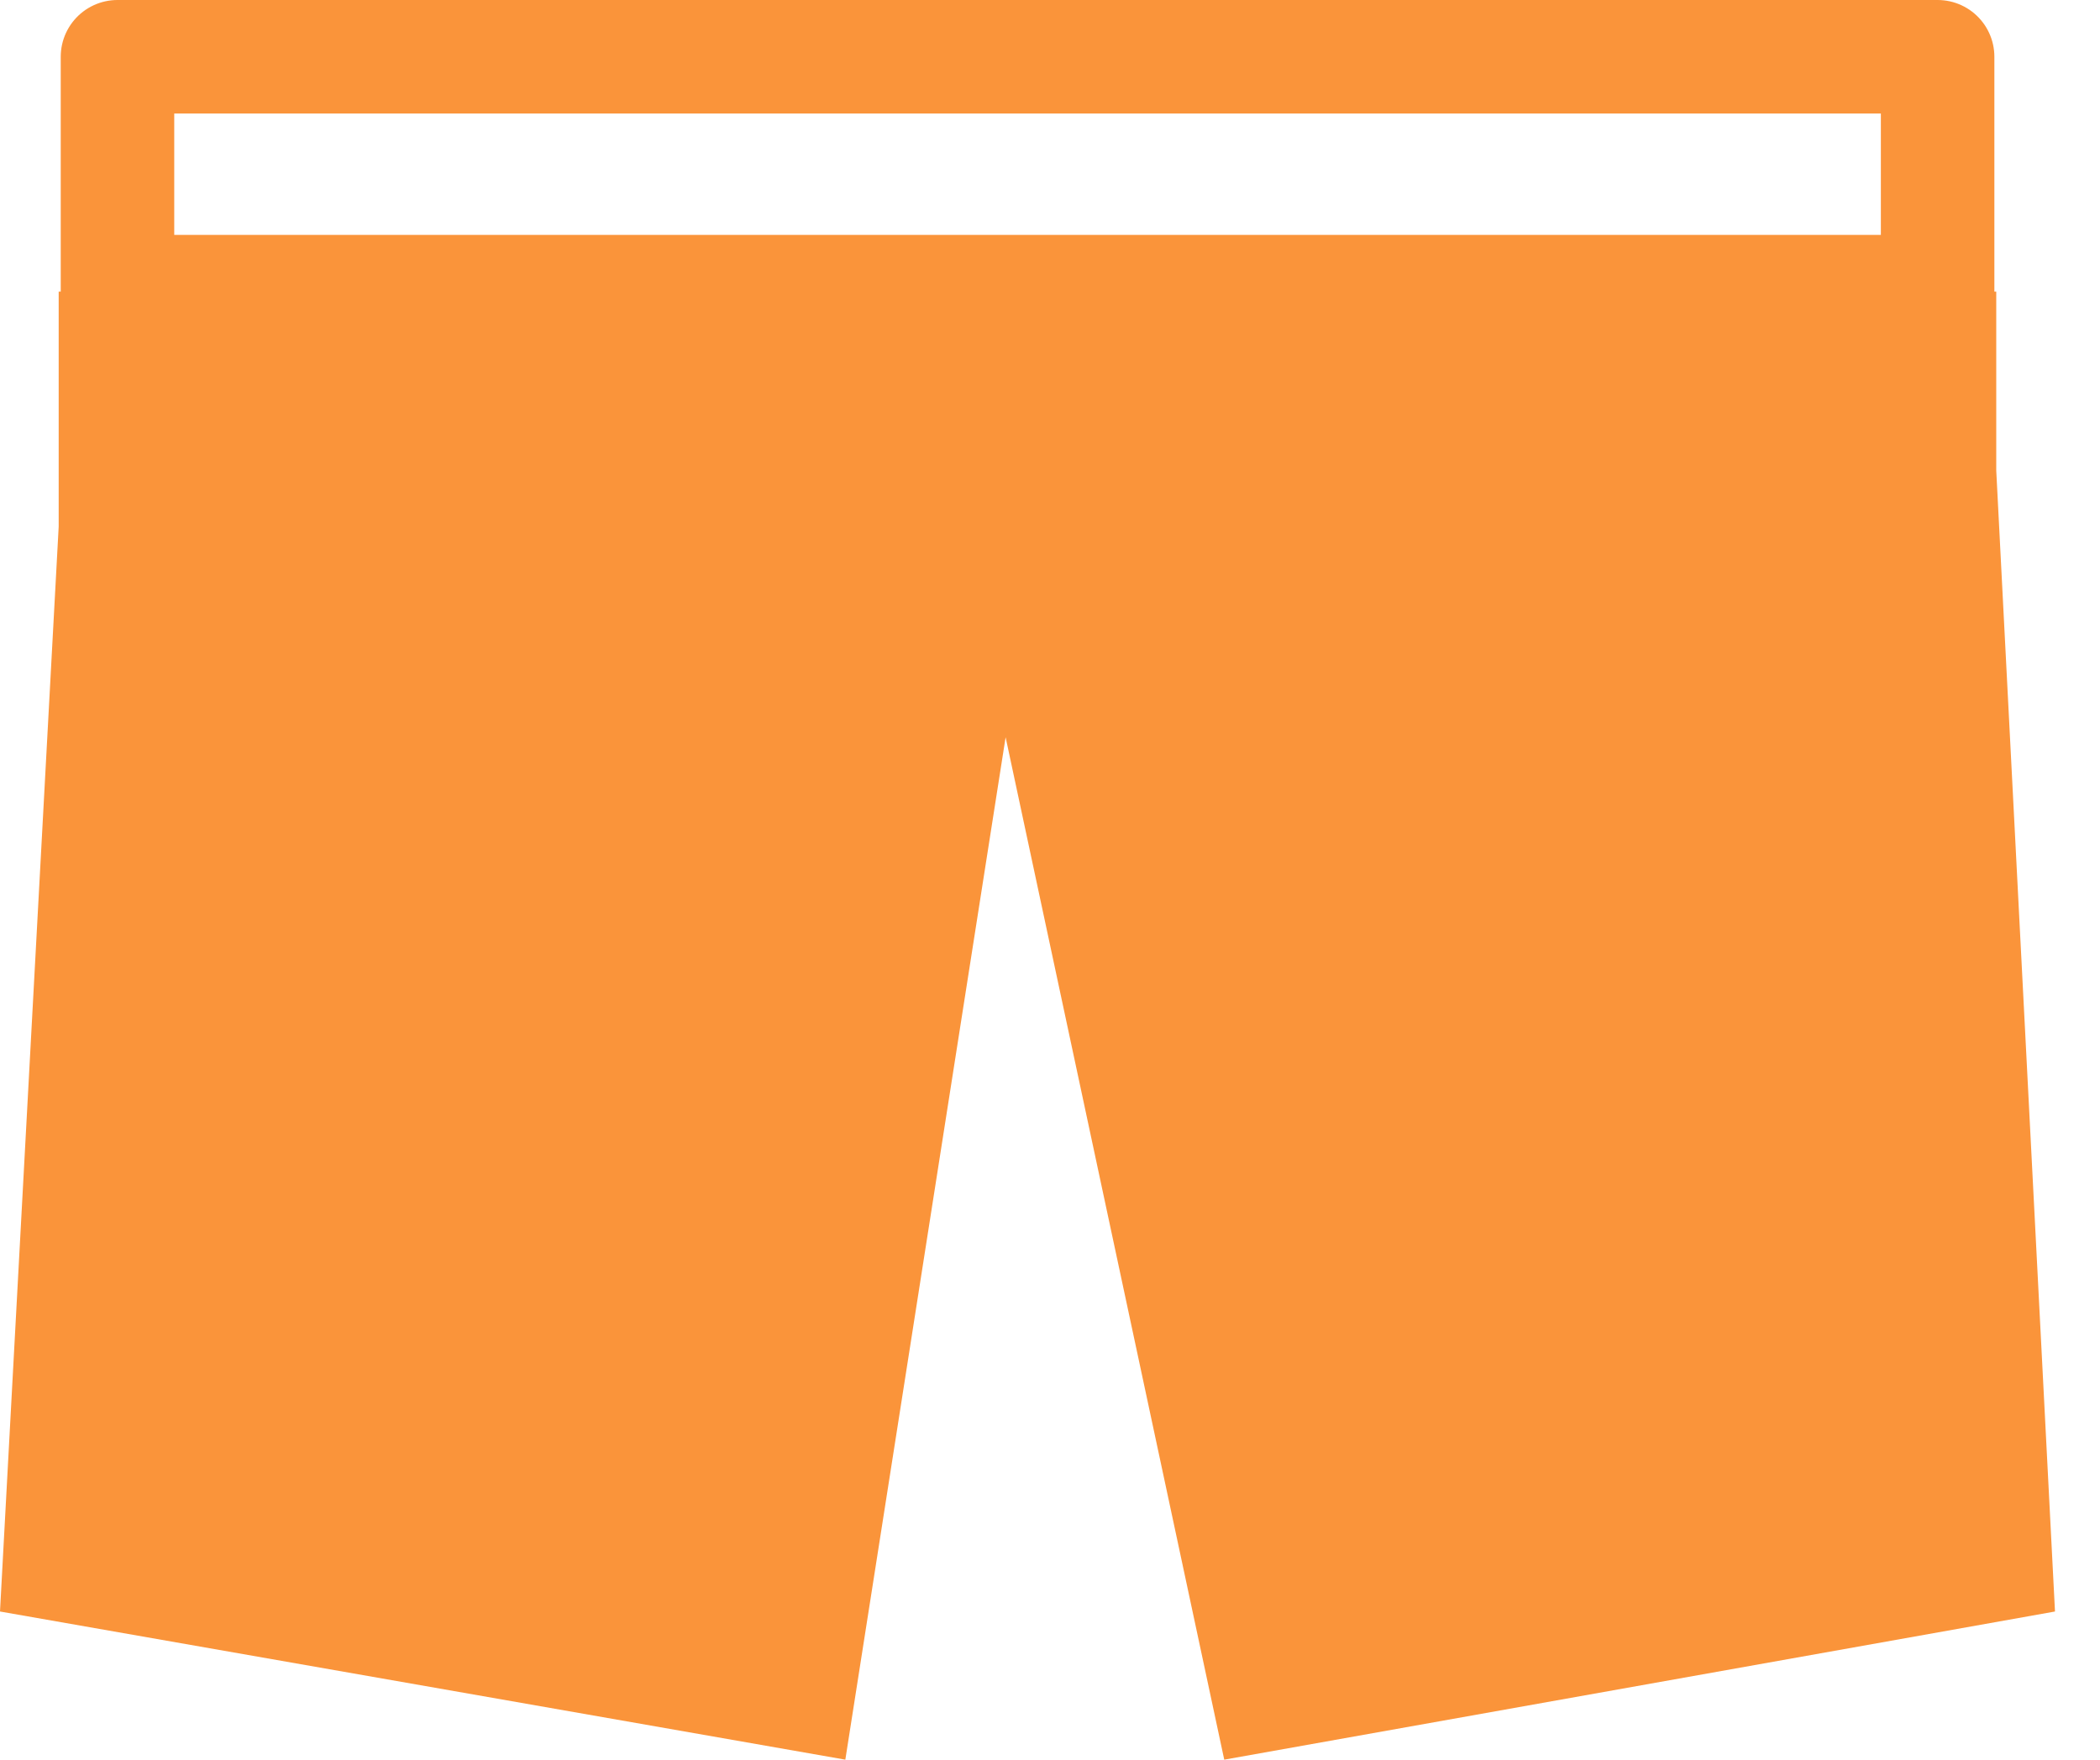 <svg width="37" height="31" viewBox="0 0 37 31" fill="none" xmlns="http://www.w3.org/2000/svg">
<path d="M1.034 9.276V5.138H35.172V8.29L36.207 28.39L21.57 31L17.718 12.988L14.894 31L0 28.39L1.034 9.276Z" fill="#FA943A"/>
<rect x="2.07" y="1" width="32.069" height="4.138" stroke="#FA943A" stroke-width="2" stroke-linejoin="round"/>
</svg>
